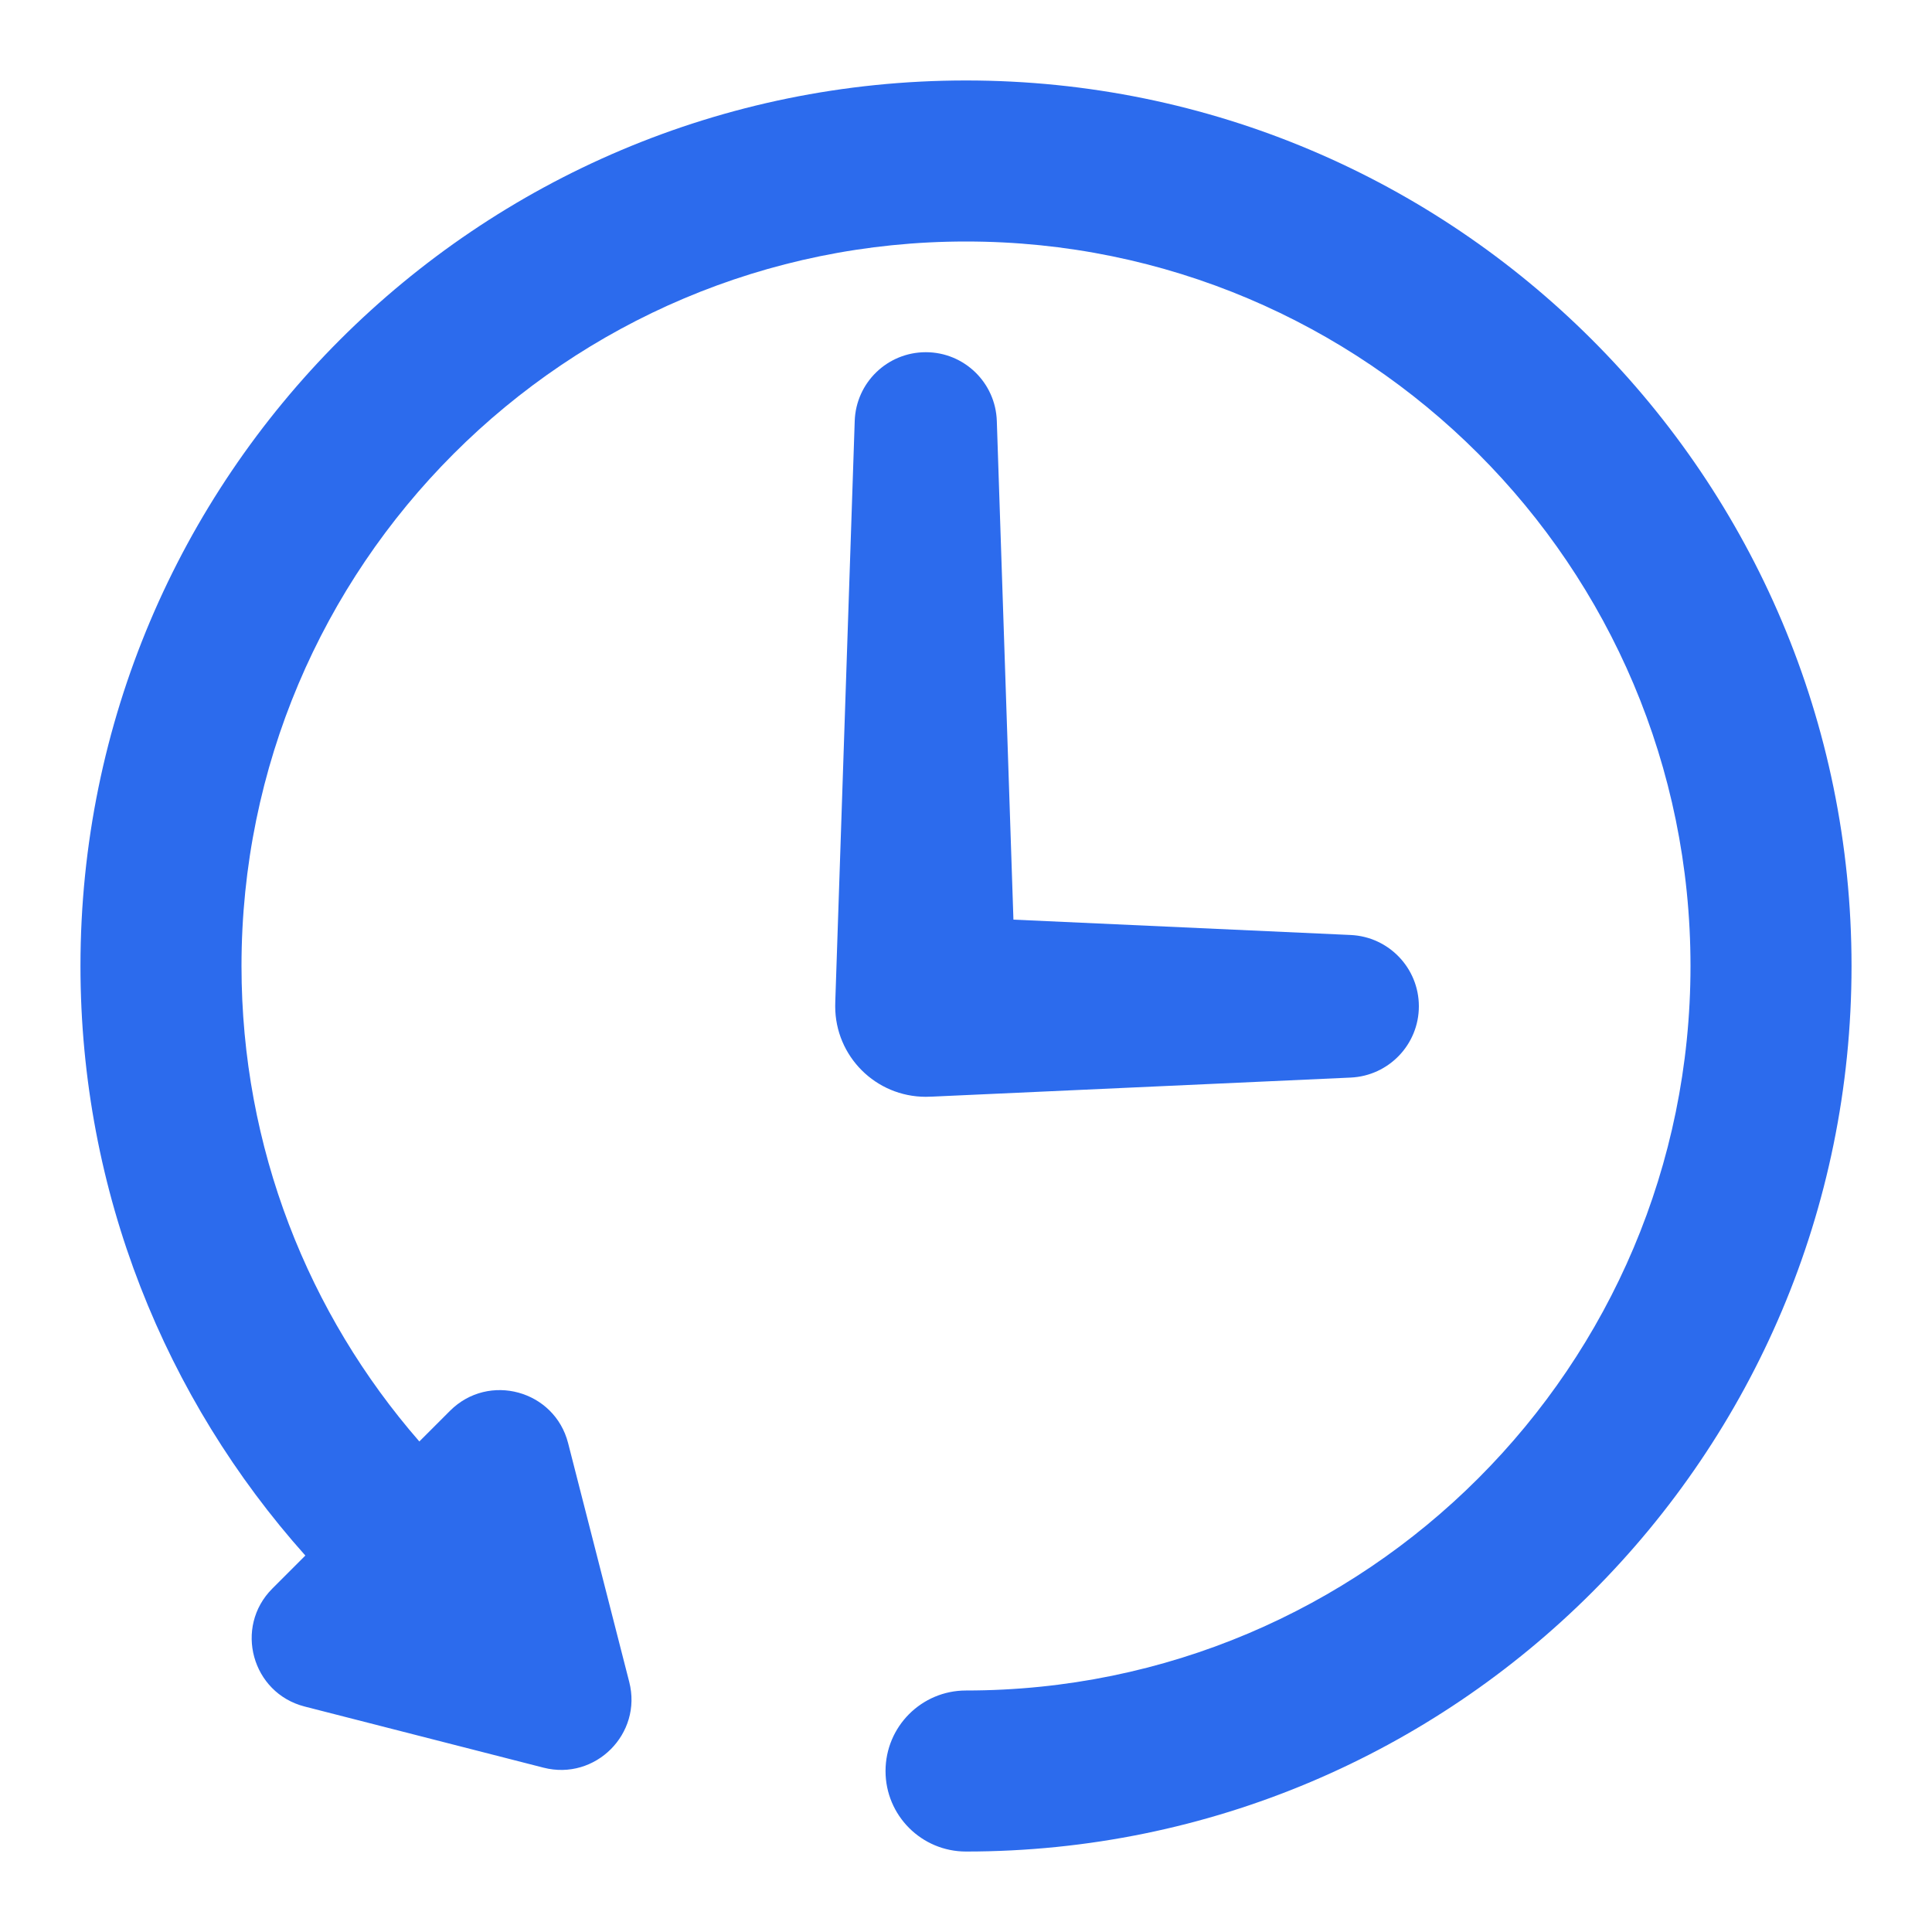 <svg width="20" height="20" viewBox="0 0 20 20" fill="none" xmlns="http://www.w3.org/2000/svg">
<path d="M10 2.5C5.858 2.5 2.5 5.858 2.5 10C2.5 11.884 3.194 13.605 4.341 14.922L4.659 14.604C5.059 14.205 5.741 14.392 5.881 14.939L6.514 17.412C6.651 17.948 6.163 18.436 5.627 18.299L3.154 17.666C2.607 17.526 2.42 16.844 2.819 16.445L3.161 16.103C1.714 14.483 0.833 12.344 0.833 10C0.833 4.938 4.938 0.833 10 0.833C15.063 0.833 19.167 4.938 19.167 10C19.167 15.063 15.063 19.167 10 19.167C9.54 19.167 9.167 18.794 9.167 18.334C9.167 17.873 9.54 17.5 10 17.5C14.142 17.5 17.5 14.142 17.5 10C17.5 5.858 14.142 2.5 10 2.5Z" fill="#2C6BED"/>
<path d="M8.848 4.358C8.861 3.961 9.186 3.646 9.584 3.646C9.981 3.646 10.306 3.961 10.319 4.358L10.491 9.52L13.982 9.679C14.377 9.697 14.688 10.022 14.688 10.417C14.688 10.812 14.377 11.137 13.982 11.155L9.655 11.352C9.631 11.353 9.607 11.354 9.584 11.354C9.066 11.354 8.646 10.935 8.646 10.417C8.646 10.399 8.646 10.382 8.647 10.364L8.848 4.358Z" fill="#2C6BED"/>
</svg>
